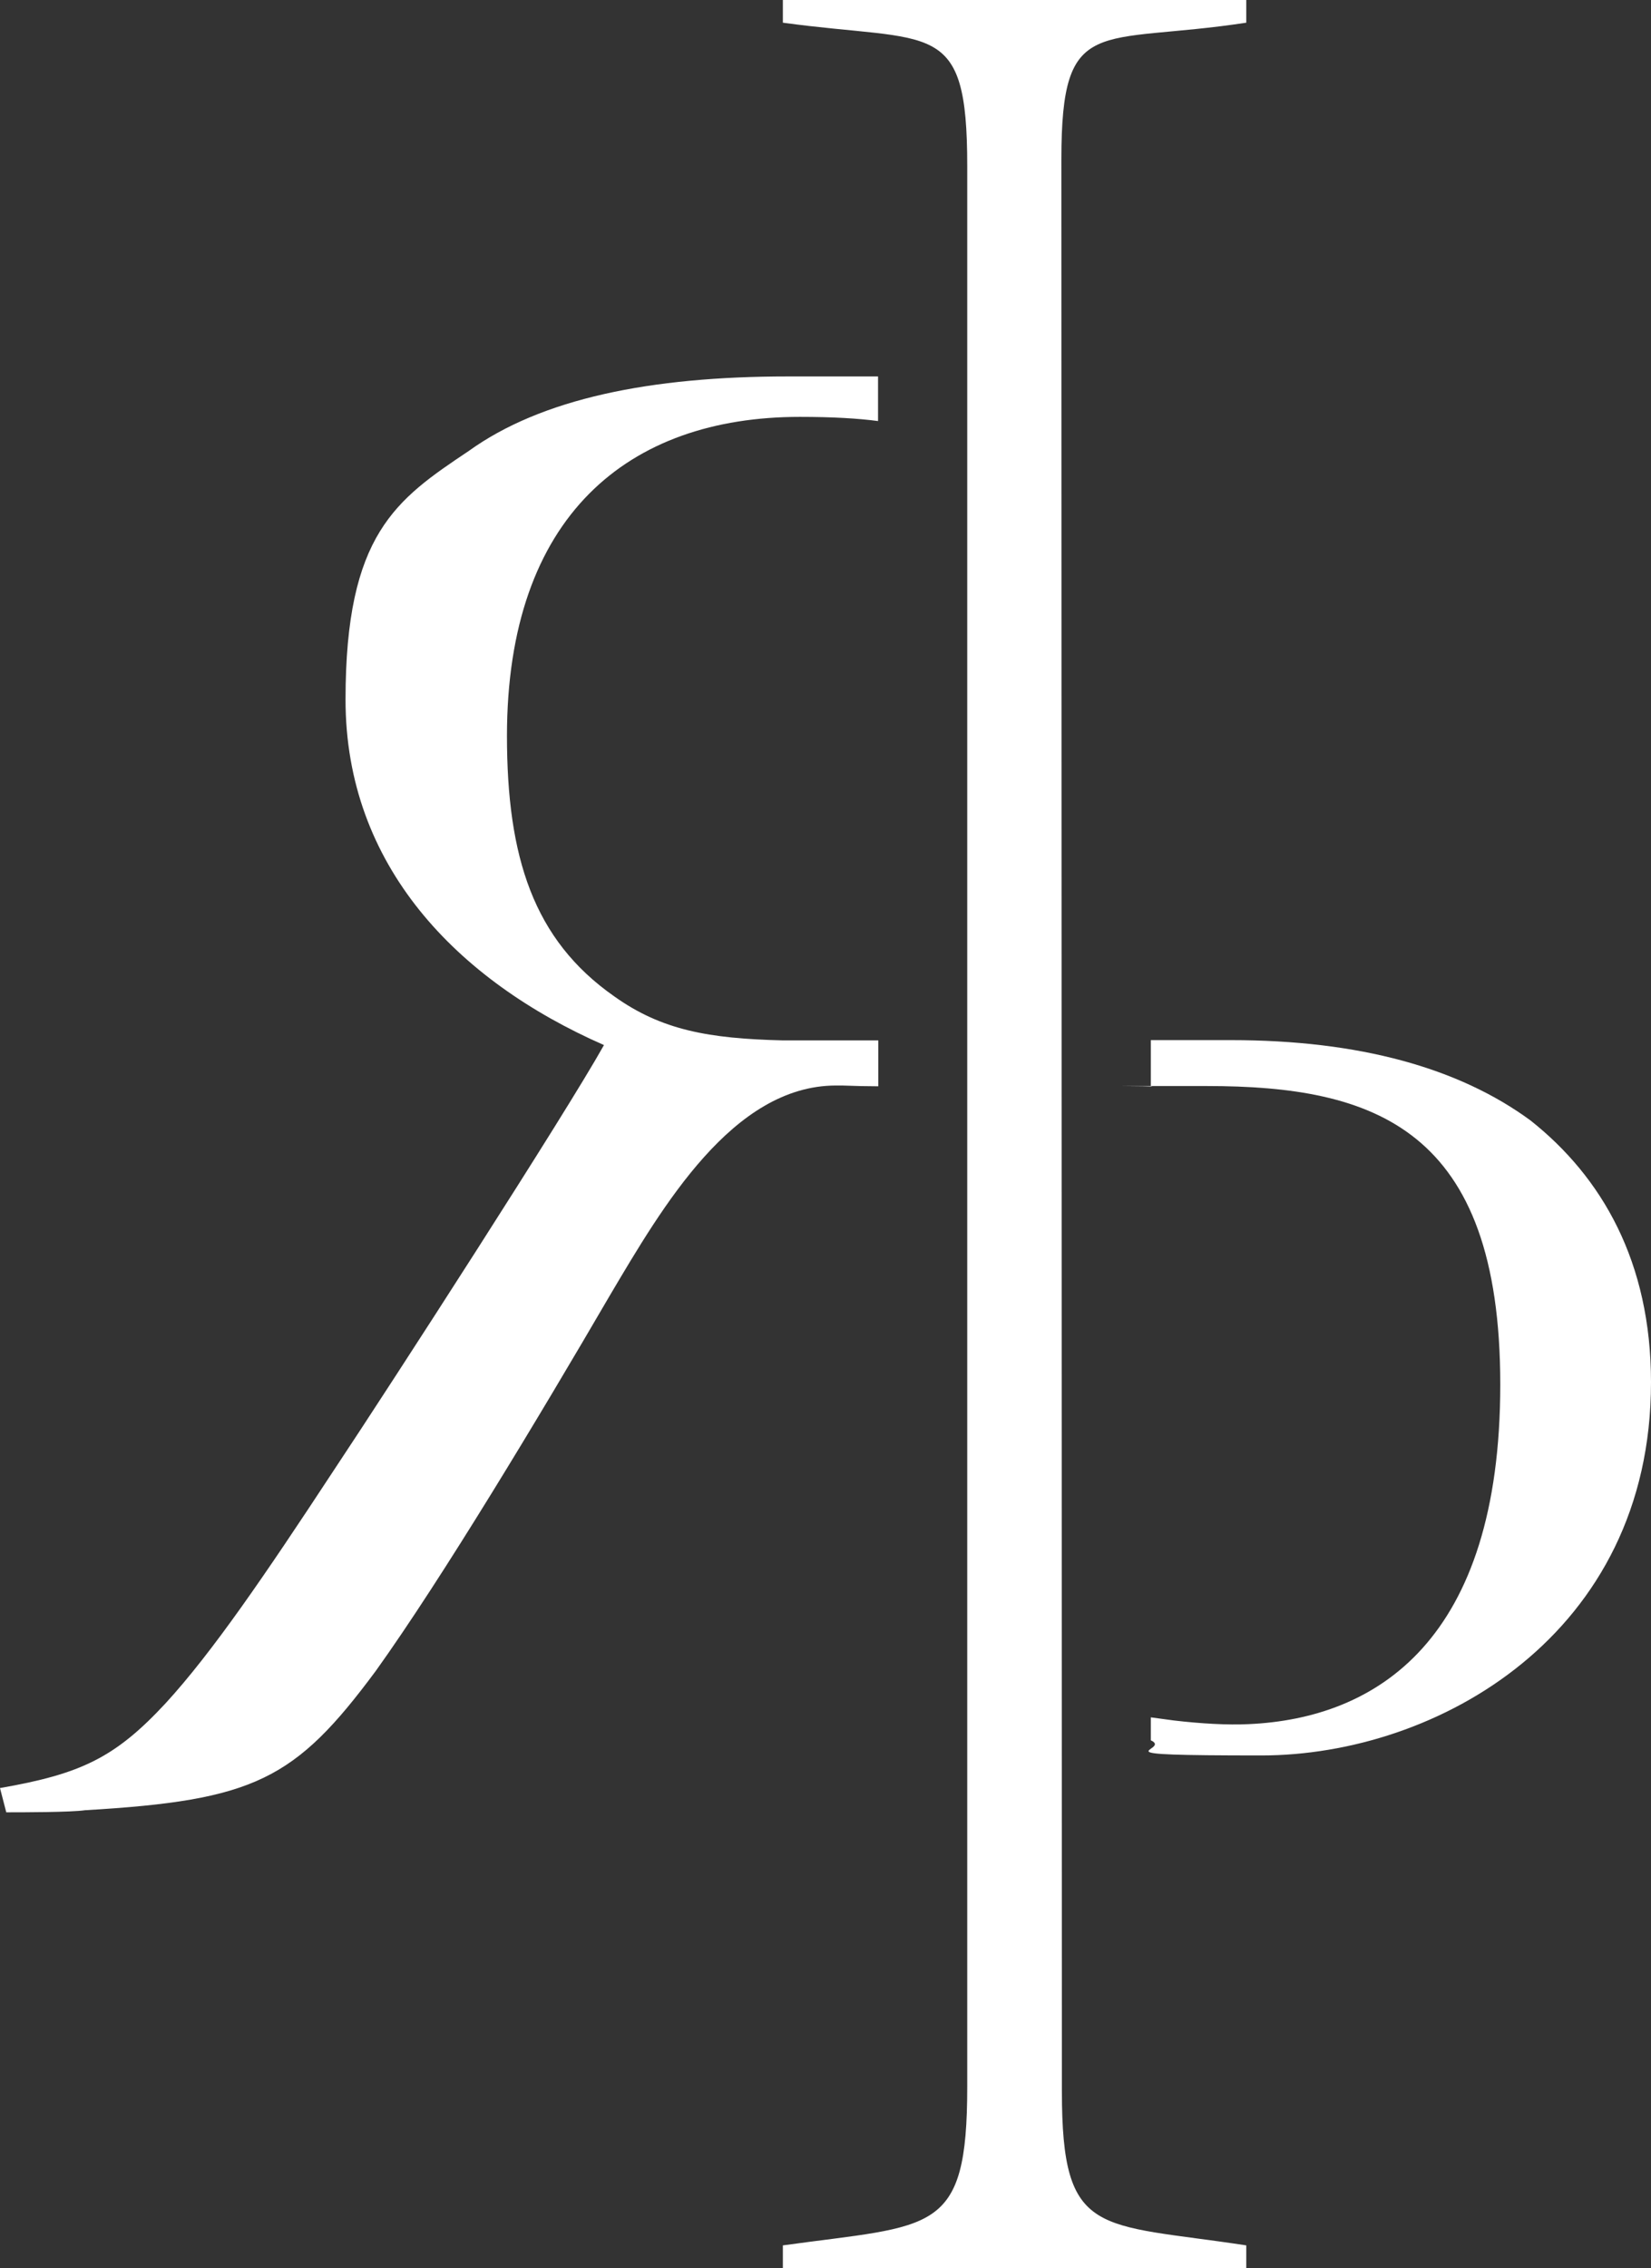 <svg xmlns="http://www.w3.org/2000/svg" id="Calque_2" viewBox="0 0 633.1 869.4"><rect x="0" y="0" width="633.1" height="869.4" fill="#333333" stroke="none"/><defs><style>      .st0 {        fill: #fff;      }    </style></defs><g id="Calque_2-2"><g><path class="st0" d="M194.4,282c0,46.5,10.1,78.2,41.1,99.9,18.2,13,36.3,16.2,64.5,16.9h36.8v17.6c-4.1,0-8.6-.1-13.9-.3h-2.4c-39.5.1-66.4,46.3-86.6,80.4-27.1,46.5-64.3,108.4-89.8,144-31,41.8-46.5,49.6-111.5,53.4-5.4.8-24,.8-30.2.8L0,685.4c31-5.4,44.1-11.6,63.5-32.5,17.8-19.4,37.9-48.8,64.3-89,23.2-34.9,89.1-137,103.8-163.3-56.5-24.8-99.1-68.9-99.1-132.4s19.4-76.7,47.2-95.3c27.9-20.1,69.7-28.6,122.4-28.6h34.6v17.1c-7.5-1-17.3-1.6-30-1.6-65.8,0-112.3,37.9-112.3,122.4h0Z"></path><path class="st0" d="M633.1,529.9c0,96.8-82.2,143-149.4,143s-33.7-1.8-42.4-5.8v-8.8c2.9.4,5.9.8,8.9,1.2h0c10.2,1.2,20.6,1.8,28.6,1.4,49.1-2.2,96.5-32,96.5-130.2s-48.2-114.4-112.5-114.4-15.2-.1-21.5.3v-17.9h30.7c49.1,0,87.4,10.6,114.9,30.8,27.4,21.7,46.2,54.2,46.2,100.4Z"></path><path class="st0" d="M407.2,801.7c0,56.3,13.6,50.3,70.7,59v8.7h-177.7v-8.7c57.8-8,70.7-3.8,70.7-60.8V63.6c0-57.1-13-47-70.7-54.9V0h177.7v8.7c-57.1,8.7-70.9-3.9-70.9,52.4l.2,740.7h0Z"></path></g></g></svg>